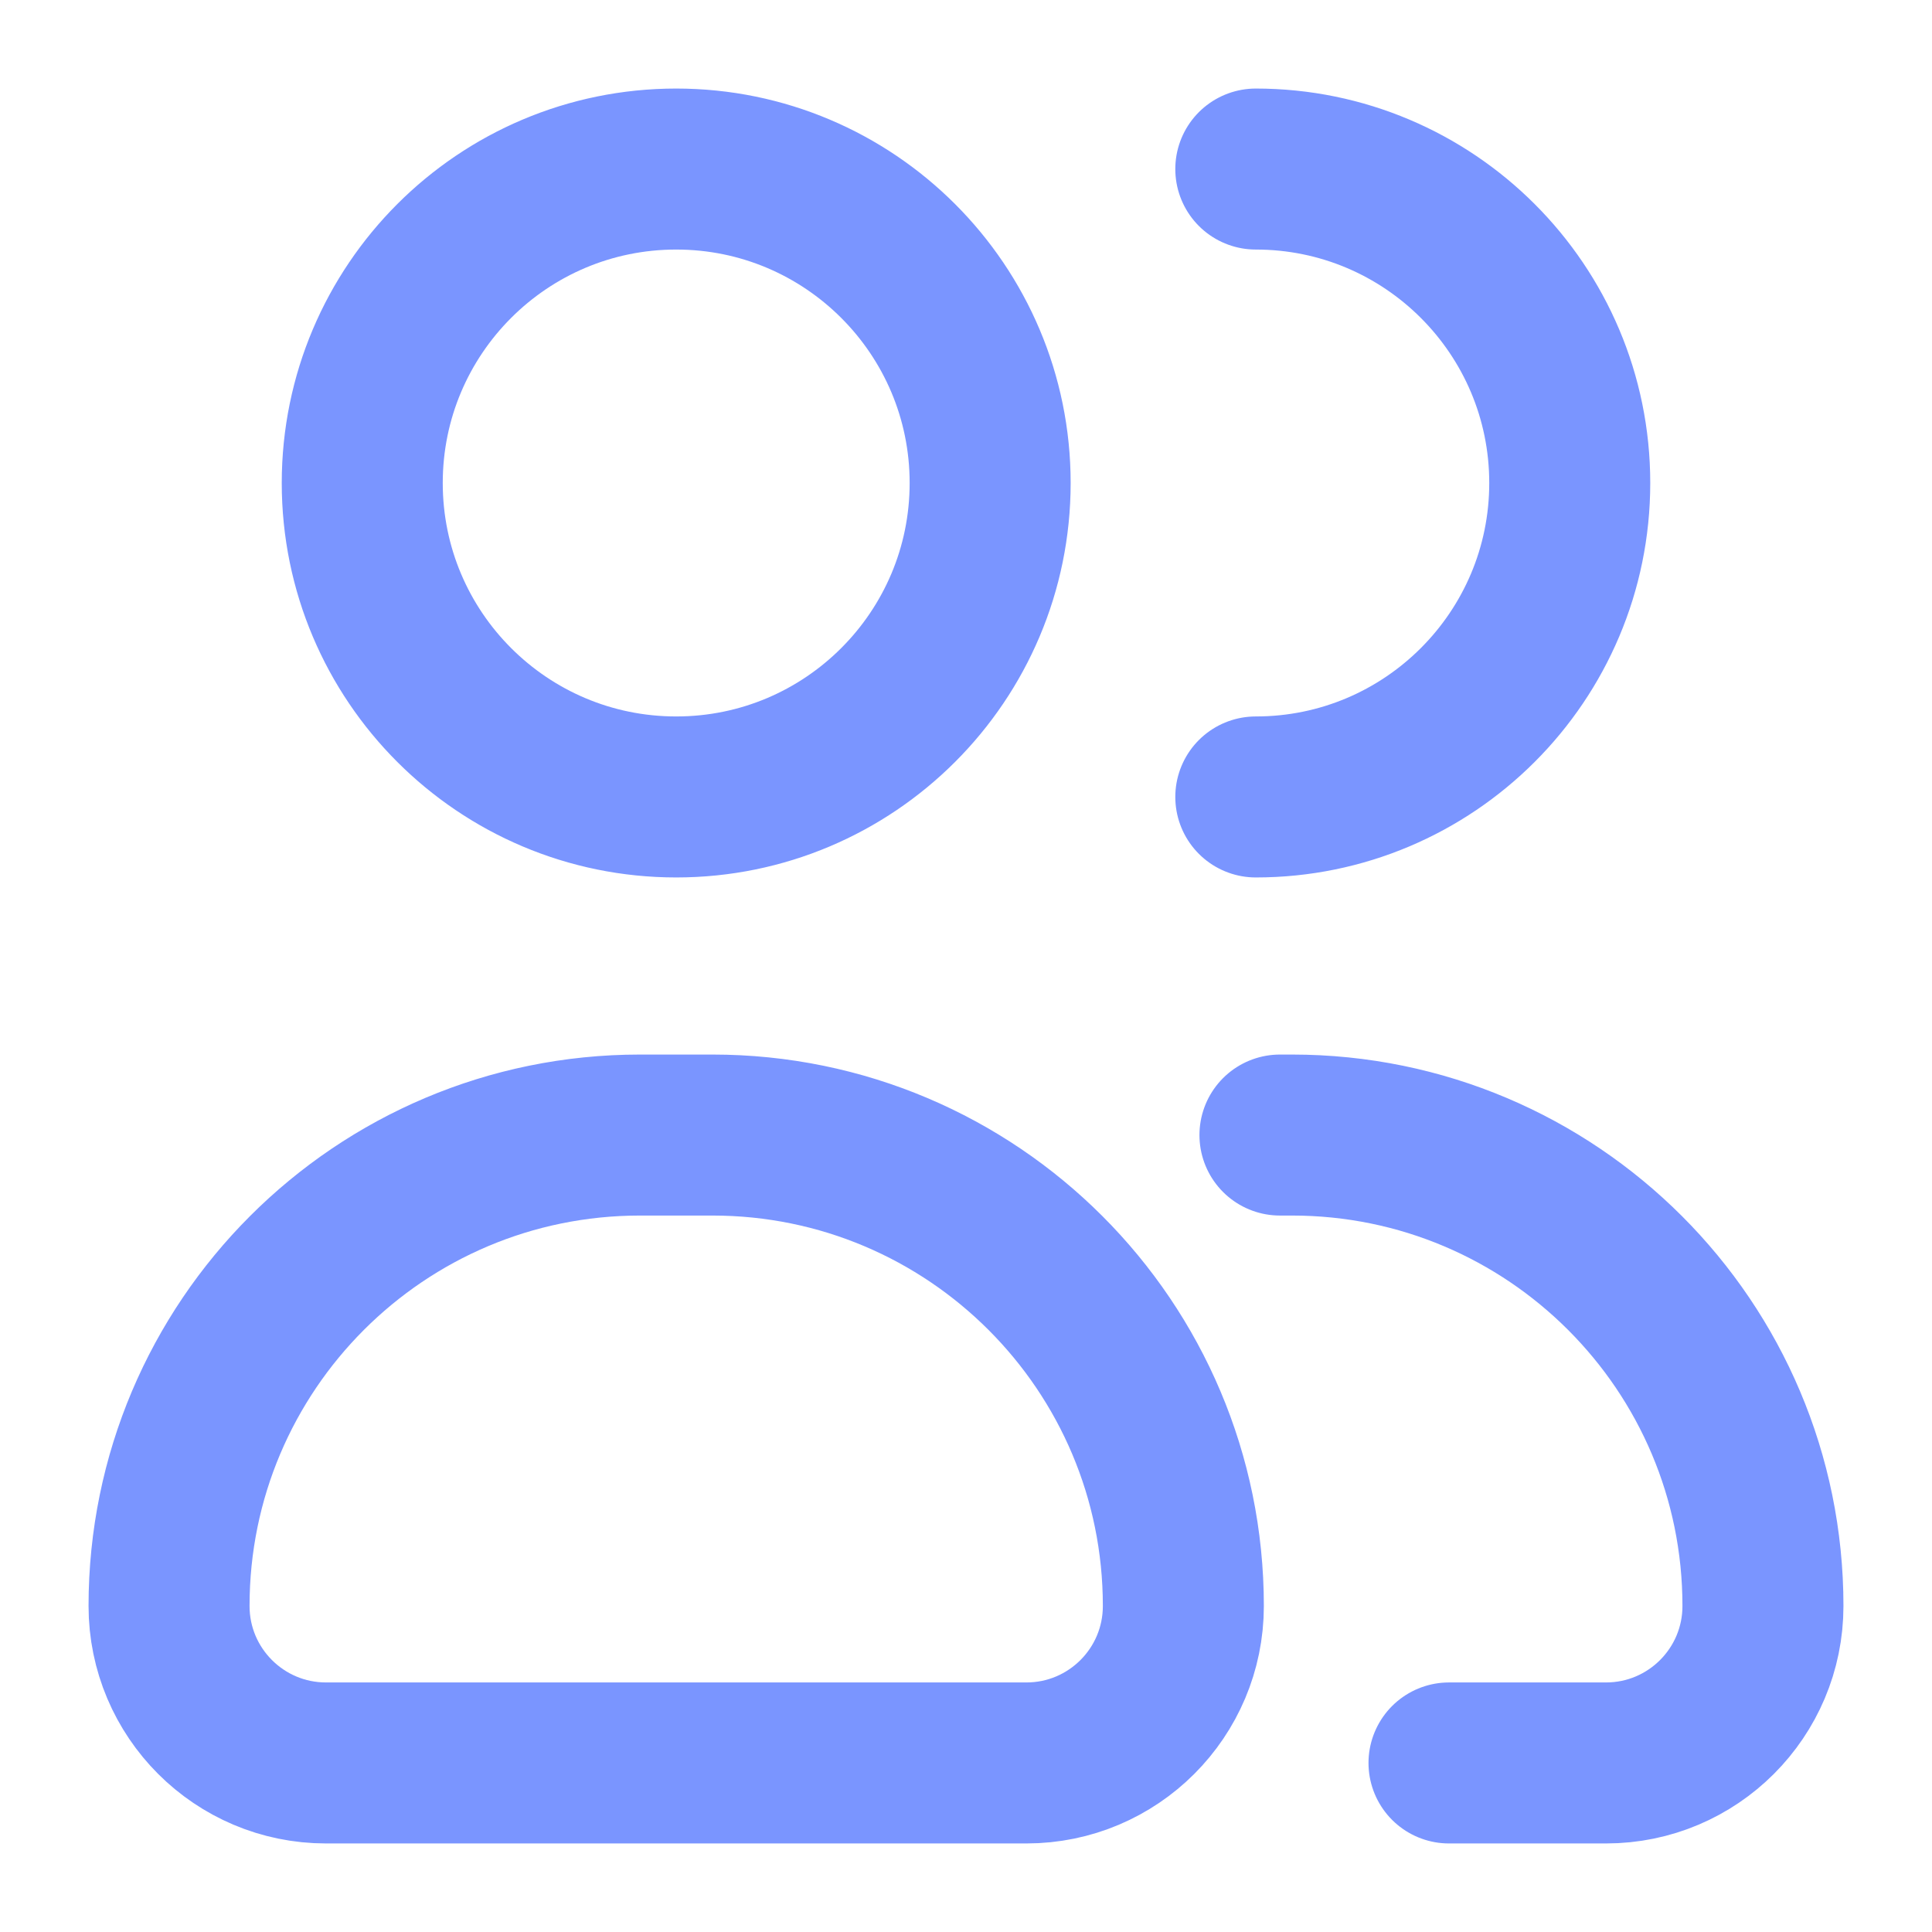 <svg width="24" height="24" viewBox="0 0 24 24" fill="none" xmlns="http://www.w3.org/2000/svg">
<g id="Icon">
<path id="Icon_2" d="M15.6 9.9C17.753 9.9 19.5 8.154 19.5 6C19.5 3.846 17.753 2.1 15.6 2.1M15.9 14.1H16.05C19.28 14.1 21.9 16.719 21.9 19.95C21.9 21.027 21.027 21.9 19.95 21.9H18M12.3 6C12.3 8.154 10.553 9.9 8.4 9.9C6.246 9.9 4.5 8.154 4.5 6C4.5 3.846 6.246 2.1 8.4 2.1C10.553 2.1 12.3 3.846 12.3 6ZM4.05 21.9H12.75C13.827 21.9 14.7 21.027 14.7 19.95C14.7 16.719 12.081 14.1 8.85 14.1H7.95C4.719 14.1 2.1 16.719 2.1 19.95C2.1 21.027 2.973 21.9 4.05 21.9Z" stroke="#7A95FF" stroke-width="2" stroke-linecap="round" stroke-linejoin="round"/>
</g>
</svg>
